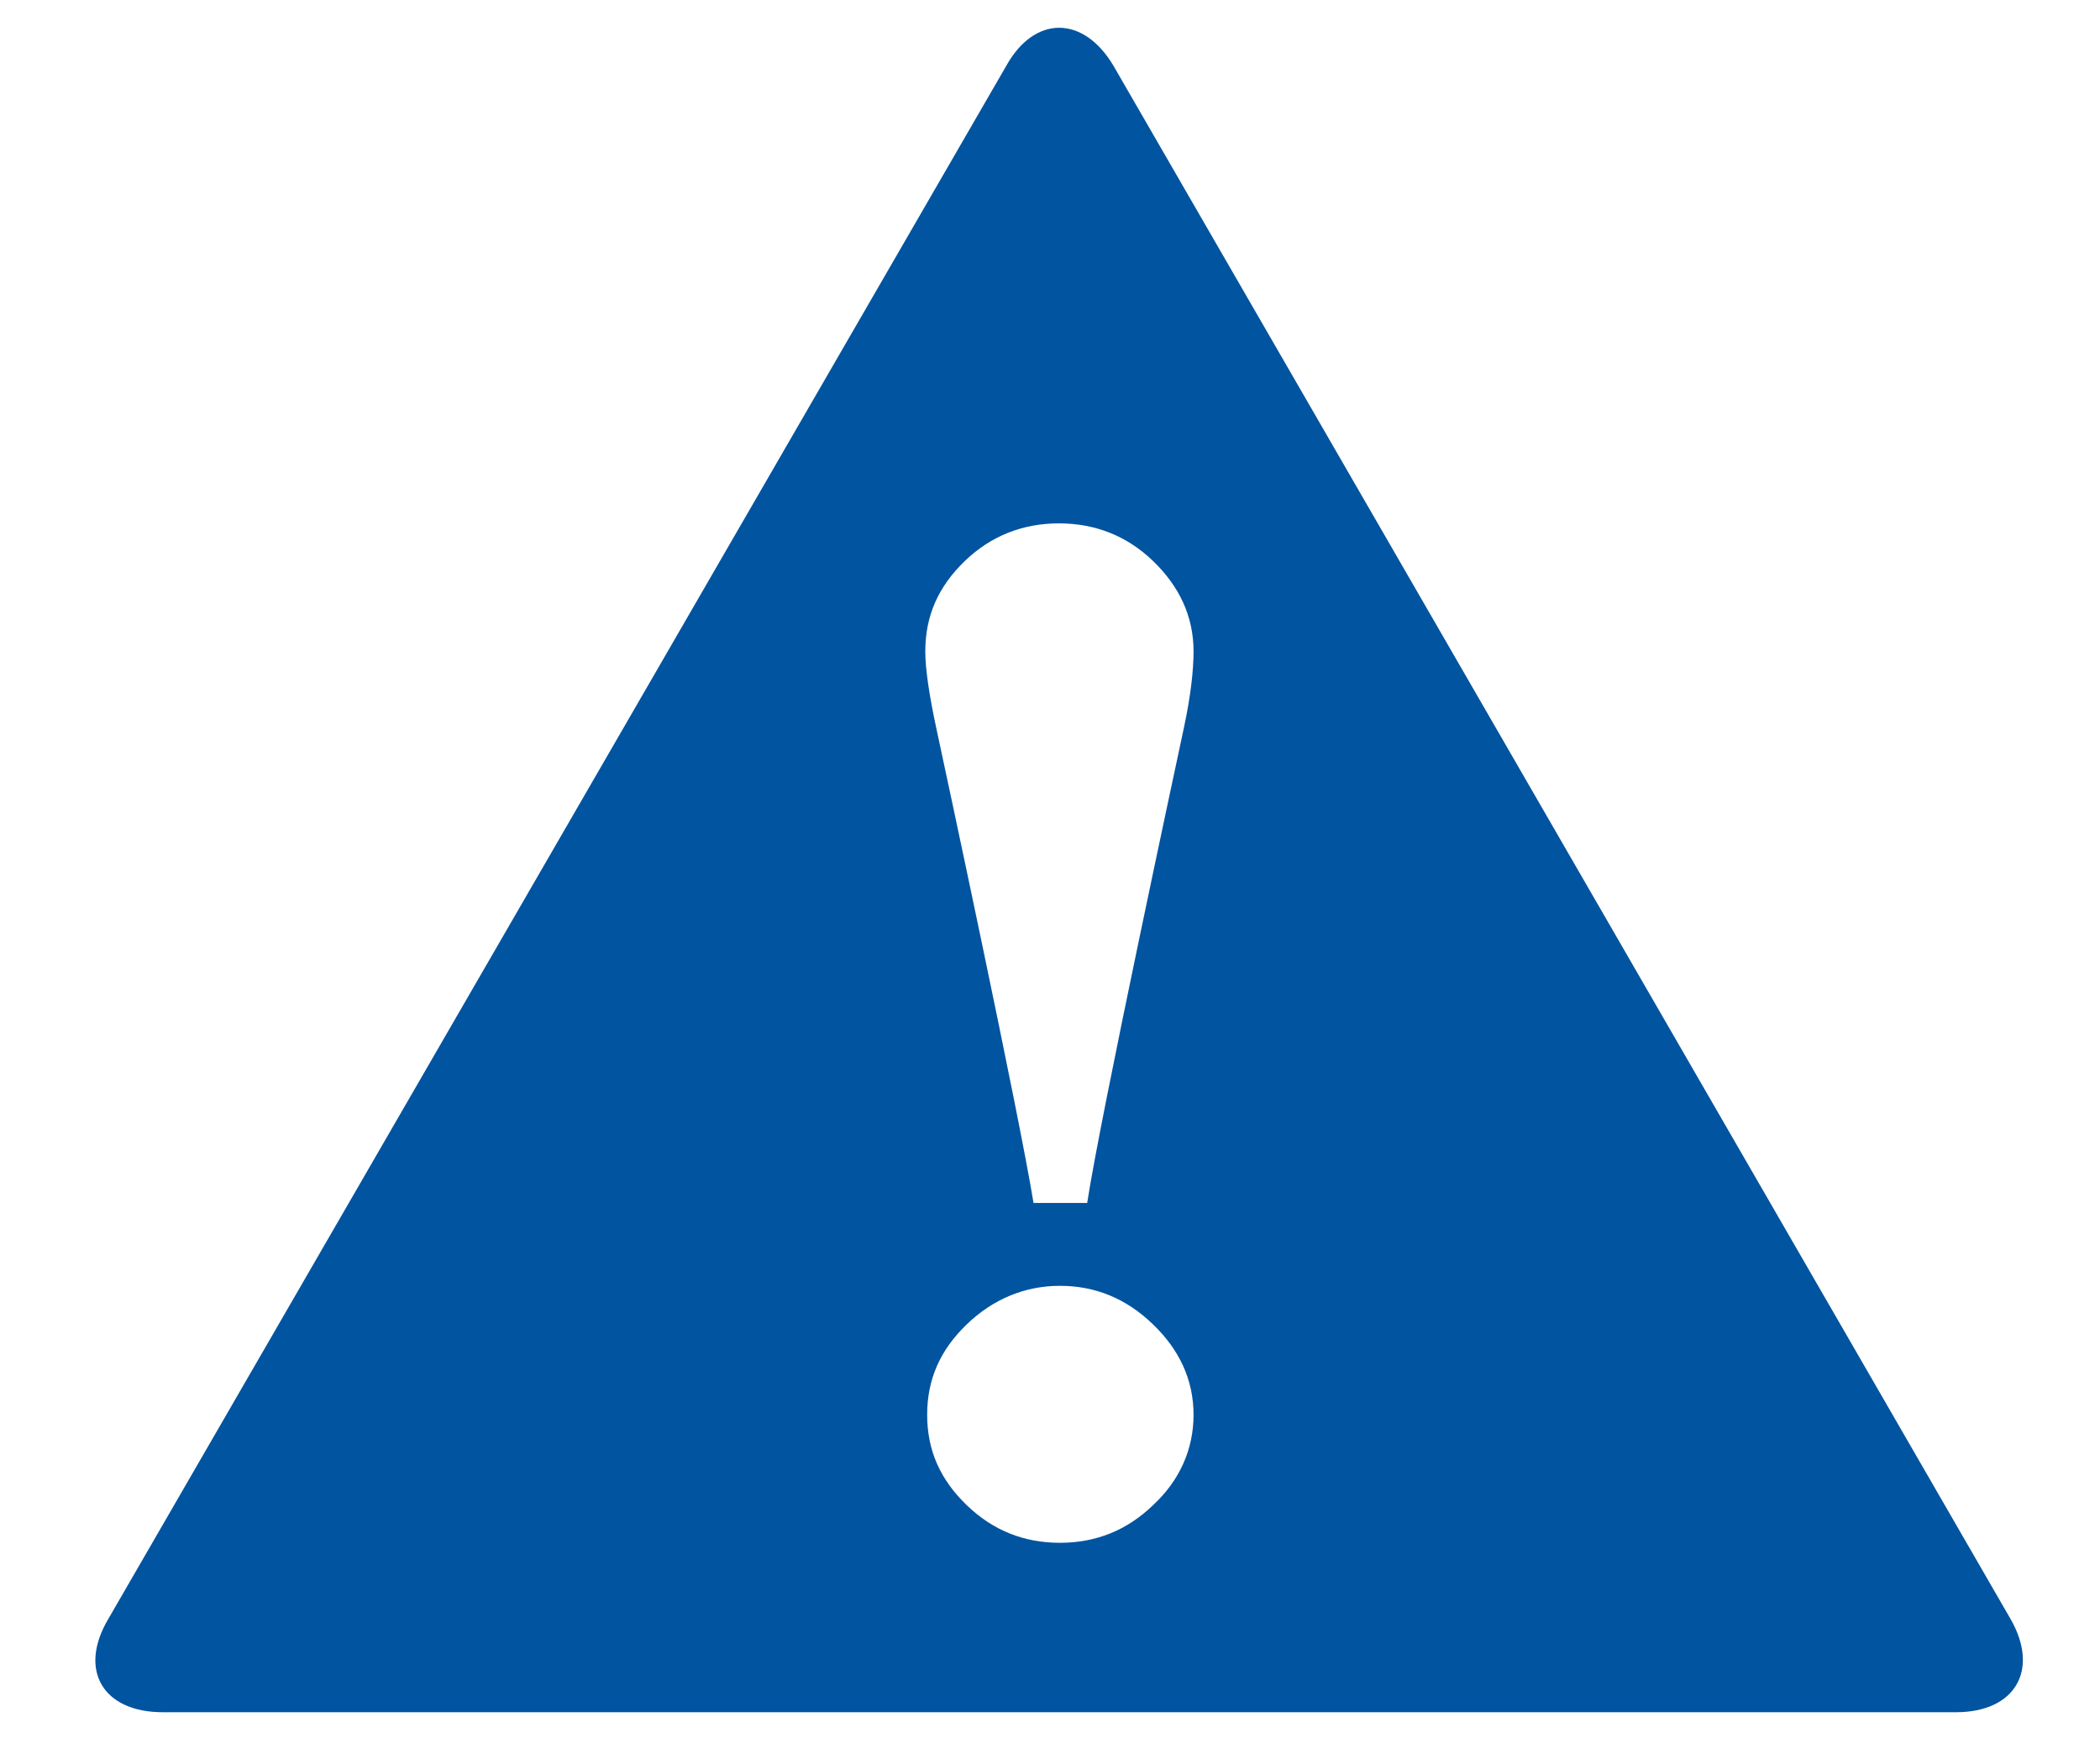 <?xml version="1.0" encoding="utf-8"?>
<!-- Generator: Adobe Illustrator 26.1.0, SVG Export Plug-In . SVG Version: 6.00 Build 0)  -->
<svg version="1.1" id="icons" xmlns="http://www.w3.org/2000/svg" xmlns:xlink="http://www.w3.org/1999/xlink" x="0px" y="0px"
	 viewBox="0 0 223.1 184.6" style="enable-background:new 0 0 223.1 184.6;" xml:space="preserve">
<style type="text/css">
	.st0{fill:#0154A0;}
</style>
<path class="st0" d="M213.6,172L118.3,7c-3.2-5.4-8.4-5.4-11.4,0L11.5,172c-3.2,5.4-0.6,9.9,5.8,9.9h190.5
	C214.1,181.9,216.7,177.4,213.6,172z M122.5,159.9c-2.8,2.7-6.1,4-9.9,4s-7.1-1.3-9.9-4c-2.8-2.7-4.2-5.8-4.2-9.6s1.4-6.9,4.2-9.6
	c2.8-2.7,6.2-4.1,9.9-4.1s7,1.3,9.9,4.1c2.8,2.7,4.3,5.9,4.3,9.6S125.3,157.3,122.5,159.9z M125.8,77.2c-0.7,3.3-8.9,41.4-10.3,50.6
	h-5.7c-1.5-9.3-9.5-46.6-10.3-50.3c-0.8-3.7-1.2-6.5-1.2-8.3c0-3.8,1.4-6.9,4.2-9.6c2.8-2.7,6.2-4,10-4s7.2,1.3,10,4
	c2.8,2.7,4.3,5.9,4.3,9.6C126.8,71.2,126.5,73.9,125.8,77.2z"/>
</svg>
